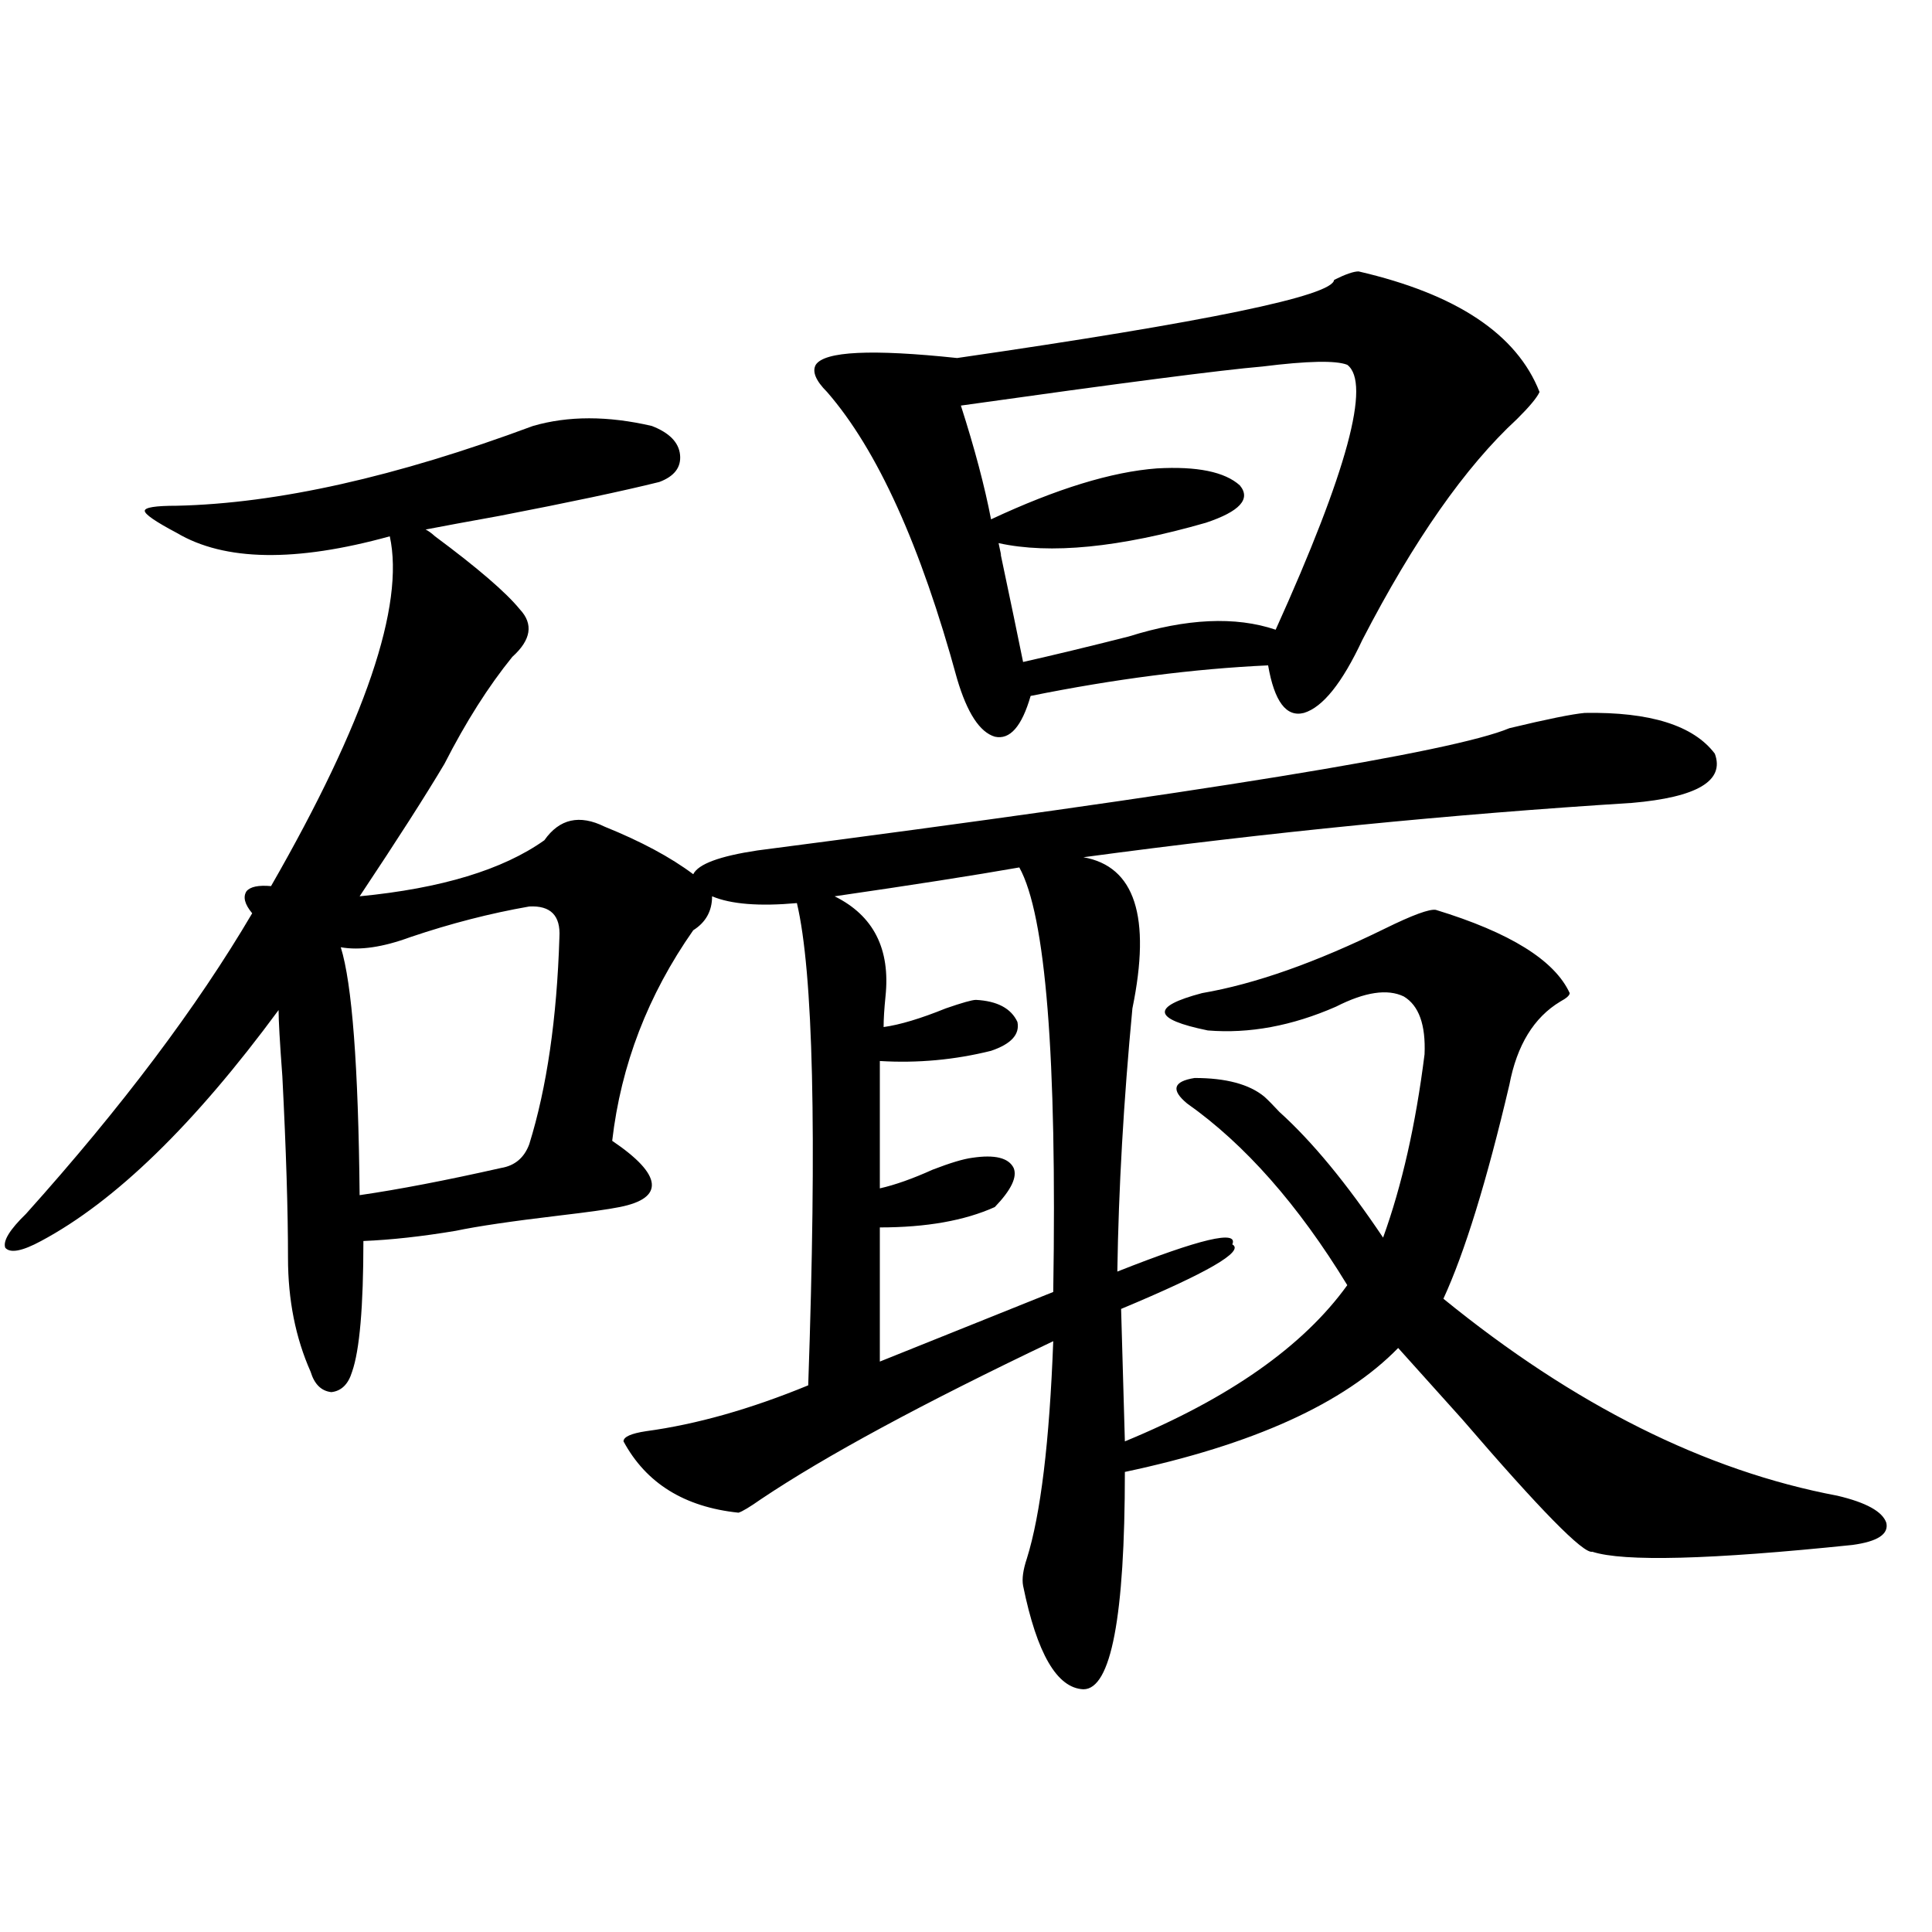 <?xml version="1.0" encoding="utf-8"?>
<!-- Generator: Adobe Illustrator 16.0.0, SVG Export Plug-In . SVG Version: 6.00 Build 0)  -->
<!DOCTYPE svg PUBLIC "-//W3C//DTD SVG 1.1//EN" "http://www.w3.org/Graphics/SVG/1.1/DTD/svg11.dtd">
<svg version="1.1" id="图层_1" xmlns="http://www.w3.org/2000/svg" xmlns:xlink="http://www.w3.org/1999/xlink" x="0px" y="0px"
	 width="1000px" height="1000px" viewBox="0 0 1000 1000" enable-background="new 0 0 1000 1000" xml:space="preserve">
<path d="M275.896,220.469c18.201-5.273,38.688-5.273,61.462,0c9.101,3.516,13.979,8.501,14.634,14.941
	c0.641,6.454-2.927,11.138-10.731,14.063c-18.871,4.696-46.508,10.547-82.925,17.578c-16.265,2.938-28.947,5.273-38.048,7.031
	c1.296,0.591,2.927,1.758,4.878,3.516c22.104,16.411,36.737,29.004,43.901,37.793c7.149,7.622,5.854,15.82-3.902,24.609
	c-12.362,15.243-24.069,33.7-35.121,55.371c-9.756,16.411-24.39,39.263-43.901,68.555c42.271-4.093,74.145-13.761,95.607-29.004
	c7.805-11.124,18.201-13.472,31.219-7.031c18.856,7.622,34.146,15.82,45.853,24.609c2.592-5.273,13.658-9.366,33.17-12.305
	c230.238-29.883,359.991-50.977,389.259-63.281c19.512-4.683,32.515-7.319,39.023-7.91c33.811-0.577,56.249,6.454,67.315,21.094
	c5.198,14.063-9.115,22.563-42.926,25.488c-93.656,5.864-188.288,15.243-283.896,28.125c26.661,4.696,35.121,30.762,25.365,78.223
	c-4.558,48.052-7.164,93.466-7.805,136.23c42.926-16.987,62.758-21.671,59.511-14.063c6.494,3.516-12.683,14.653-57.56,33.398
	l1.951,68.555c53.978-22.261,92.346-49.219,115.119-80.859c-25.365-41.597-53.017-72.949-82.925-94.043
	c-8.46-7.031-7.164-11.426,3.902-13.184c16.25,0,28.292,3.228,36.097,9.668c1.951,1.758,4.543,4.395,7.805,7.91
	c16.905,15.243,34.786,36.914,53.657,65.039c9.756-26.944,16.905-58.585,21.463-94.922c0.641-15.229-2.927-25.187-10.731-29.883
	c-8.46-4.093-20.167-2.335-35.121,5.273c-22.773,9.97-44.877,14.063-66.34,12.305c-28.627-5.851-29.603-12.305-2.927-19.336
	c27.316-4.683,58.855-15.82,94.632-33.398c14.299-7.031,23.079-10.245,26.341-9.668c38.368,11.728,61.462,26.079,69.267,43.066
	c0,1.181-1.631,2.637-4.878,4.395c-13.658,8.212-22.438,22.563-26.341,43.066c-11.707,49.81-23.094,86.724-34.146,110.742
	c67.636,55.083,135.606,89.071,203.897,101.953c14.954,3.516,23.414,8.212,25.365,14.063c1.296,5.864-4.558,9.668-17.561,11.426
	c-73.504,7.622-118.381,8.789-134.631,3.516c-4.558,1.181-26.996-21.671-67.315-68.555c-13.658-15.229-24.725-27.534-33.17-36.914
	c-27.972,28.716-75.12,50.098-141.46,64.16c0,74.995-7.164,112.5-21.463,112.5c-13.658-0.591-24.069-18.457-31.219-53.613
	c-0.655-3.516,0-8.198,1.951-14.063c7.149-22.852,11.707-60.343,13.658-112.5c-67.65,32.231-118.046,59.478-151.216,81.738
	c-5.854,4.106-9.756,6.454-11.707,7.031c-27.972-2.925-47.804-15.229-59.511-36.914c0-2.335,3.902-4.093,11.707-5.273
	c26.006-3.516,53.978-11.426,83.9-23.73c4.543-130.655,2.592-213.862-5.854-249.609c-19.512,1.758-34.146,0.591-43.901-3.516
	c0,7.622-3.262,13.485-9.756,17.578c-23.414,33.398-37.407,69.735-41.95,108.984c13.003,8.789,19.832,16.122,20.487,21.973
	c0.641,5.864-4.878,9.97-16.585,12.305c-5.854,1.181-16.265,2.637-31.219,4.395c-24.725,2.938-42.605,5.575-53.657,7.91
	c-17.561,2.938-33.505,4.696-47.804,5.273c0,33.989-1.951,56.552-5.854,67.676c-1.951,6.454-5.533,9.97-10.731,10.547
	c-5.213-0.577-8.78-4.093-10.731-10.547c-7.805-17.578-11.707-37.202-11.707-58.887c0-24.609-0.976-55.948-2.927-94.043
	c-1.311-17.578-1.951-29.004-1.951-34.277c-43.581,59.188-84.556,99.028-122.924,119.531c-9.756,5.273-15.944,6.454-18.536,3.516
	c-1.311-3.516,2.271-9.366,10.731-17.578c49.42-55.069,88.443-106.925,117.07-155.566c-3.902-4.683-4.878-8.487-2.927-11.426
	c1.951-2.335,6.174-3.214,12.683-2.637c48.779-84.952,69.267-145.308,61.462-181.055c-48.779,13.485-85.531,12.896-110.241-1.758
	c-11.066-5.851-16.585-9.668-16.585-11.426s5.519-2.637,16.585-2.637C143.536,260.61,204.998,246.836,275.896,220.469z
	 M273.944,469.199c-20.167,3.516-40.654,8.789-61.462,15.82c-14.313,5.273-26.341,7.031-36.097,5.273
	c5.854,18.759,9.101,61.523,9.756,128.32c20.152-2.925,44.542-7.608,73.169-14.063c7.149-1.167,12.027-5.273,14.634-12.305
	c9.101-29.292,14.299-65.039,15.609-107.227C290.194,473.896,284.996,468.622,273.944,469.199z M703.202,140.488
	c50.73,11.728,81.949,32.52,93.656,62.402c-1.311,2.938-5.213,7.622-11.707,14.063c-26.676,24.609-53.337,62.704-79.998,114.258
	c-10.411,22.274-20.487,34.868-30.243,37.793c-9.115,2.349-15.289-5.851-18.536-24.609c-38.383,1.758-79.357,7.031-122.924,15.82
	c-4.558,15.82-10.731,22.852-18.536,21.094c-7.805-2.335-14.313-12.305-19.512-29.883c-18.871-69.132-41.31-118.652-67.315-148.535
	c-5.854-5.851-7.805-10.547-5.854-14.063c4.543-7.031,28.933-8.198,73.169-3.516c129.418-18.745,194.462-32.218,195.117-40.43
	C696.373,141.958,700.596,140.488,703.202,140.488z M527.597,448.984c-23.414,4.106-55.288,9.091-95.607,14.941
	c20.152,9.97,28.933,27.246,26.341,51.855c-0.655,6.454-0.976,11.728-0.976,15.82c8.445-1.167,19.177-4.395,32.194-9.668
	c8.445-2.925,13.658-4.395,15.609-4.395c11.052,0.591,18.201,4.395,21.463,11.426c1.296,6.454-3.262,11.426-13.658,14.941
	c-18.871,4.696-38.048,6.454-57.56,5.273v65.918c7.805-1.758,16.905-4.972,27.316-9.668c9.101-3.516,15.93-5.562,20.487-6.152
	c11.707-1.758,18.856,0,21.463,5.273c1.951,4.696-1.311,11.426-9.756,20.215c-15.609,7.031-35.456,10.547-59.511,10.547v69.434
	l89.754-36.035C547.108,546.845,541.255,473.594,527.597,448.984z M697.349,188.828c-5.854-2.335-20.487-2.046-43.901,0.879
	c-20.822,1.758-72.849,8.501-156.094,20.215c7.149,22.274,12.348,41.899,15.609,58.887c33.811-15.82,62.438-24.609,85.852-26.367
	c20.808-1.167,35.121,1.758,42.926,8.789c5.854,7.031,0,13.485-17.561,19.336c-44.877,12.896-80.653,16.411-107.314,10.547
	c1.296,5.864,1.616,7.622,0.976,5.273c5.198,24.609,9.101,43.368,11.707,56.25c15.609-3.516,33.811-7.91,54.633-13.184
	c29.908-9.366,55.273-10.547,76.096-3.516C697.349,243.911,709.696,198.208,697.349,188.828z"/>
</svg>
